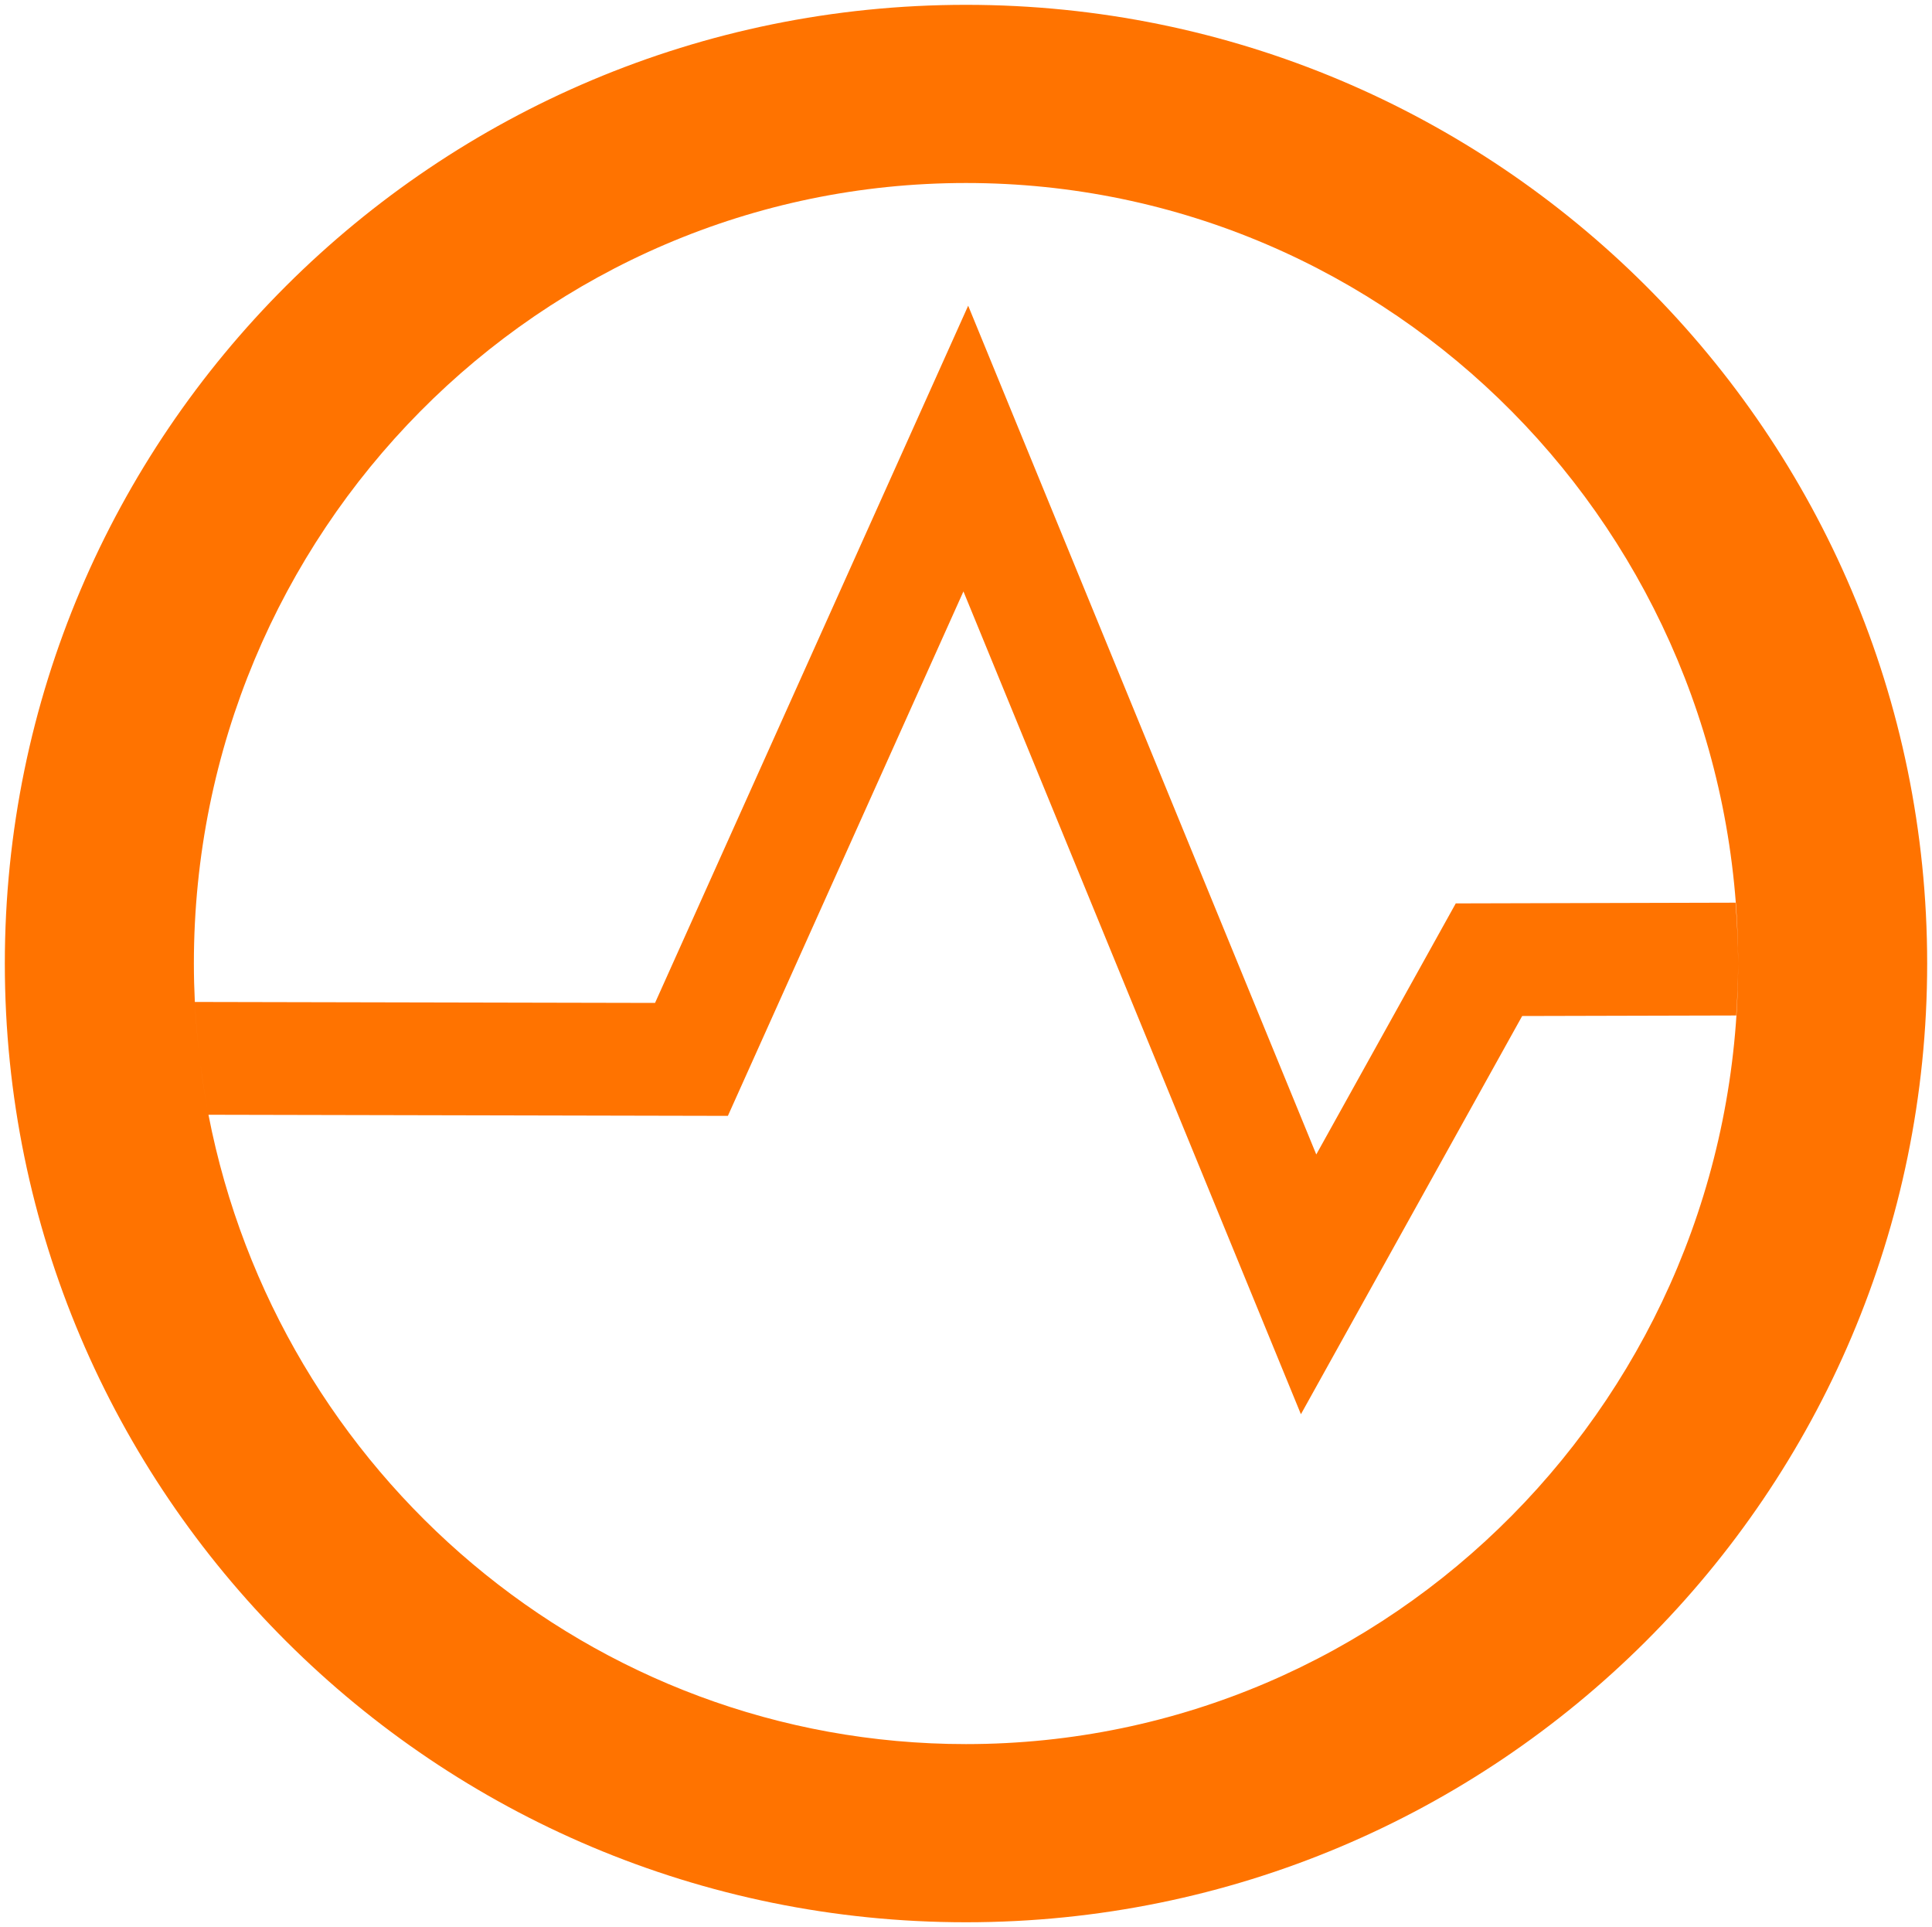<?xml version="1.0" encoding="utf-8"?>
<!-- Generator: Adobe Illustrator 26.3.1, SVG Export Plug-In . SVG Version: 6.00 Build 0)  -->
<svg version="1.1" id="Layer_1" xmlns="http://www.w3.org/2000/svg" xmlns:xlink="http://www.w3.org/1999/xlink" x="0px" y="0px"
	 viewBox="0 0 400 398.9" style="enable-background:new 0 0 400 398.9;" xml:space="preserve">
<style type="text/css">
	.st0{fill:#FF7300;}
</style>
<g>
	<path class="st0" d="M200,1C90.1,1,1,89.85,1,199.45C1,309.05,90.1,397.9,200,397.9s199-88.85,199-198.45C399,89.85,309.9,1,200,1z
		 M40.34,207.4c0.18,3.72,0.51,7.39,0.94,11.04C40.85,214.79,40.51,211.12,40.34,207.4z M41.49,220.18
		c0.46,3.56,0.99,7.09,1.67,10.57C42.48,227.26,41.94,223.73,41.49,220.18z M200,361.02c-77.69,0-142.41-56.02-156.84-130.27
		l107.54,0.23l48.77-108.56l69.87,170.32l45.81-82.43l44.32-0.11c0.23-3.56,0.39-7.14,0.39-10.76c0-4.24-0.21-8.43-0.53-12.59
		L301.4,187l-28.88,51.97L200.45,63.28L135.62,207.6l-95.28-0.2c-0.13-2.64-0.2-5.28-0.2-7.95c0-89.23,71.57-161.57,159.86-161.57
		s159.86,72.34,159.86,161.57C359.86,288.68,288.29,361.02,200,361.02z"/>
</g>
</svg>

